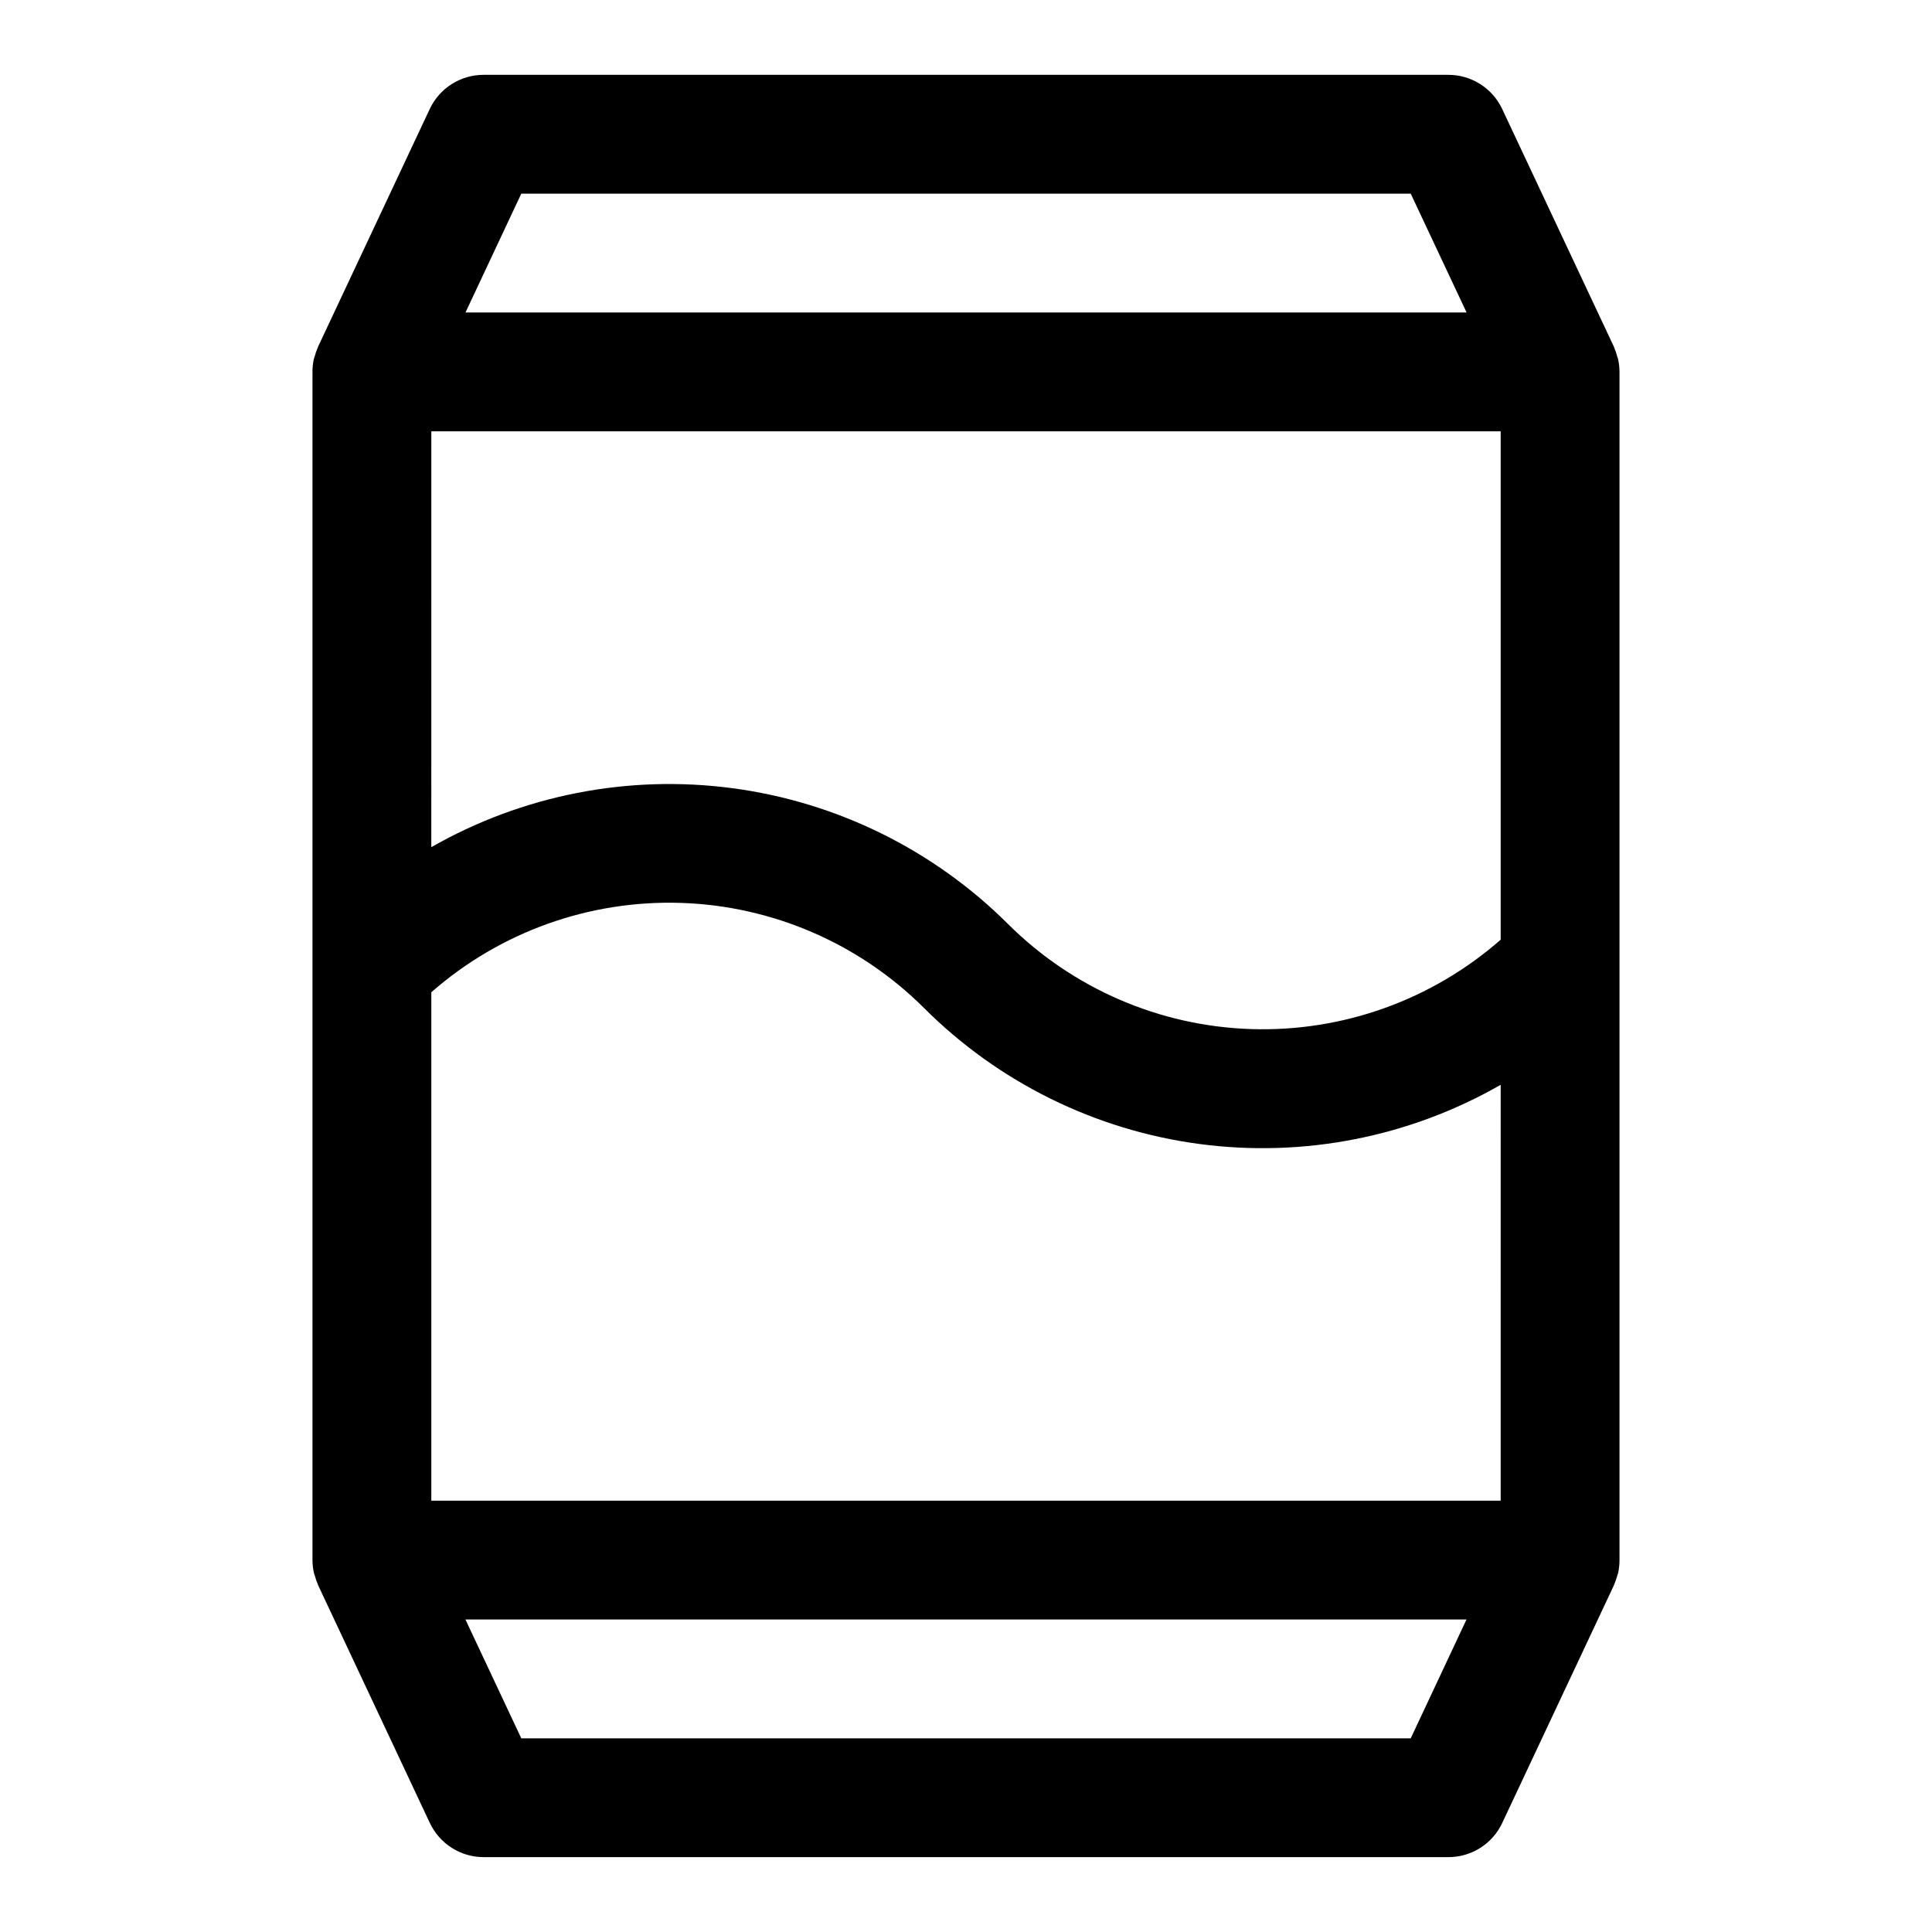 <?xml version="1.0" encoding="UTF-8"?>
<!-- Uploaded to: SVG Repo, www.svgrepo.com, Generator: SVG Repo Mixer Tools -->
<svg fill="#000000" width="800px" height="800px" version="1.1" viewBox="144 144 512 512" xmlns="http://www.w3.org/2000/svg">
 <path d="m571.78 236.13c0-0.086-0.055-0.18-0.094-0.27l-29.59-62.977v0.004c-1.273-2.707-3.285-4.996-5.809-6.598-2.523-1.602-5.453-2.453-8.441-2.457h-255.7c-2.988 0-5.918 0.852-8.441 2.453-2.527 1.602-4.543 3.887-5.812 6.594l-29.59 62.977c-0.039 0.086-0.055 0.18-0.094 0.27l-0.004-0.004c-0.32 0.734-0.582 1.488-0.785 2.262-0.078 0.285-0.203 0.559-0.27 0.852v-0.004c-0.23 1.094-0.344 2.207-0.34 3.324v314.88c0.004 1.117 0.125 2.227 0.363 3.316 0.062 0.293 0.18 0.559 0.27 0.852v-0.004c0.203 0.773 0.465 1.527 0.785 2.262 0 0.086 0.055 0.18 0.094 0.27l29.59 62.977 0.004-0.004c1.27 2.703 3.281 4.992 5.801 6.594 2.519 1.602 5.445 2.457 8.43 2.461h255.7c2.992 0 5.918-0.848 8.445-2.449 2.523-1.602 4.539-3.891 5.812-6.598l29.59-62.977c0.039-0.086 0.055-0.18 0.094-0.27v0.004c0.32-0.734 0.582-1.488 0.789-2.262 0.078-0.285 0.203-0.559 0.27-0.852l-0.004 0.004c0.23-1.094 0.344-2.207 0.34-3.324v-314.88c-0.004-1.113-0.125-2.227-0.363-3.316-0.062-0.293-0.18-0.559-0.27-0.852l0.004 0.004c-0.199-0.773-0.457-1.527-0.773-2.262zm-30.086 305.56h-283.39v-134.73c18.234-15.992 41.863-24.457 66.105-23.684s47.285 10.727 64.461 27.848c19.707 19.699 45.348 32.363 72.969 36.043 27.621 3.68 55.684-1.832 79.859-15.684zm-283.39-283.39h283.39v134.73c-18.234 15.992-41.863 24.461-66.105 23.688-24.242-0.773-47.281-10.73-64.461-27.852-19.73-19.66-45.367-32.301-72.977-35.977-27.609-3.68-55.664 1.809-79.852 15.621zm23.844-62.977h235.71l14.801 31.488h-265.3zm235.71 409.35h-235.71l-14.801-31.488h265.29z"/>
</svg>